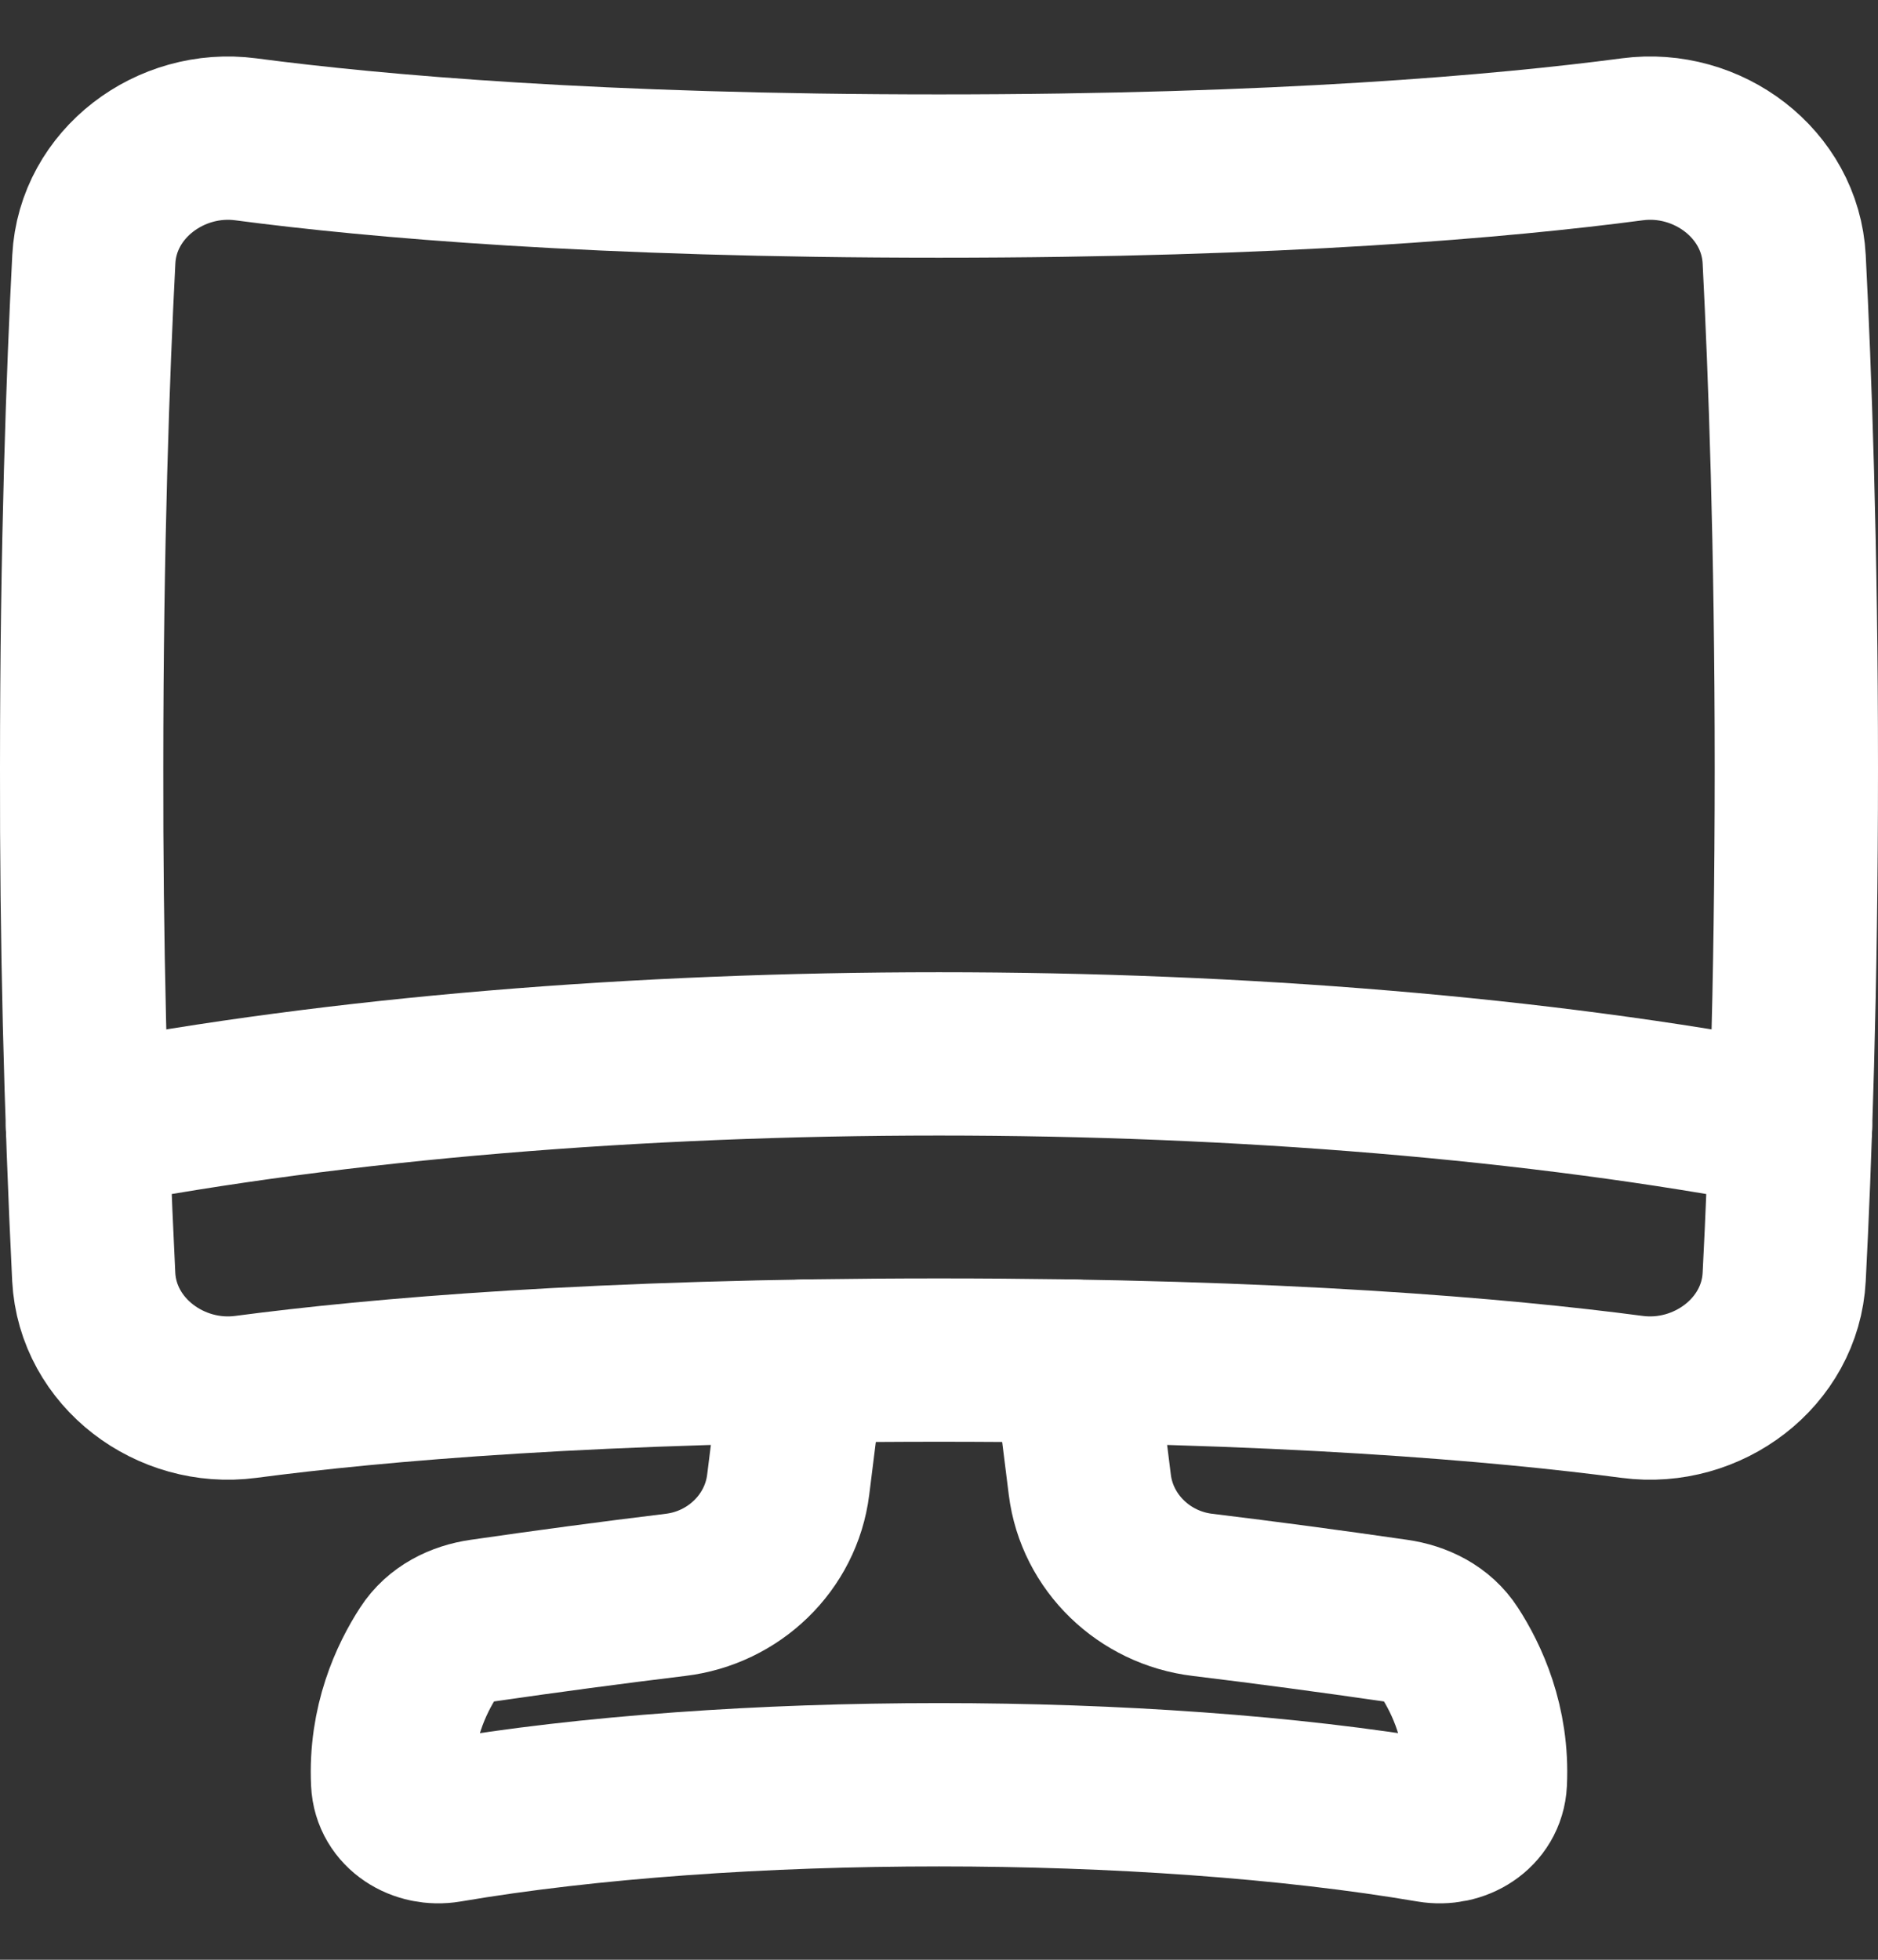 <svg width="23" height="24" viewBox="0 0 23 24" fill="none" xmlns="http://www.w3.org/2000/svg">
<rect x="0" y="0" width="23" height="24" fill="#333333" stroke="none"/>
<path d="M22 9.406C22 12.132 21.922 14.263 21.851 15.638C21.803 16.565 20.911 17.228 19.991 17.107C18.407 16.898 15.672 16.656 11.5 16.656C7.327 16.656 4.593 16.898 3.008 17.107C2.088 17.228 1.197 16.565 1.148 15.638C1.046 13.562 0.996 11.485 1 9.406C1 6.681 1.078 4.55 1.149 3.175C1.197 2.248 2.089 1.585 3.009 1.706C4.593 1.915 7.327 2.156 11.5 2.156C15.672 2.156 18.407 1.915 19.991 1.706C20.911 1.584 21.803 2.248 21.851 3.175C21.921 4.55 22 6.681 22 9.406Z" stroke="white" stroke-width="2" stroke-linecap="round" stroke-linejoin="round"/>
<path d="M9.842 16.67L9.653 18.183C9.564 18.894 8.985 19.446 8.274 19.531C7.483 19.627 6.694 19.733 5.906 19.847C5.641 19.885 5.394 20.007 5.249 20.232C5.037 20.558 4.774 21.114 4.809 21.827C4.824 22.157 5.151 22.355 5.476 22.3C8.946 21.709 14.054 21.709 17.524 22.3C17.849 22.355 18.175 22.157 18.191 21.827C18.226 21.114 17.963 20.558 17.751 20.232C17.606 20.007 17.358 19.885 17.093 19.847C16.305 19.733 15.516 19.627 14.726 19.531C14.015 19.446 13.436 18.894 13.347 18.183L13.158 16.67" stroke="white" stroke-width="2" stroke-linecap="round" stroke-linejoin="round"/>
<path d="M21.929 13.792C15.759 12.611 7.241 12.611 1.071 13.792" stroke="white" stroke-width="2" stroke-linecap="round" stroke-linejoin="round"/>
</svg>
